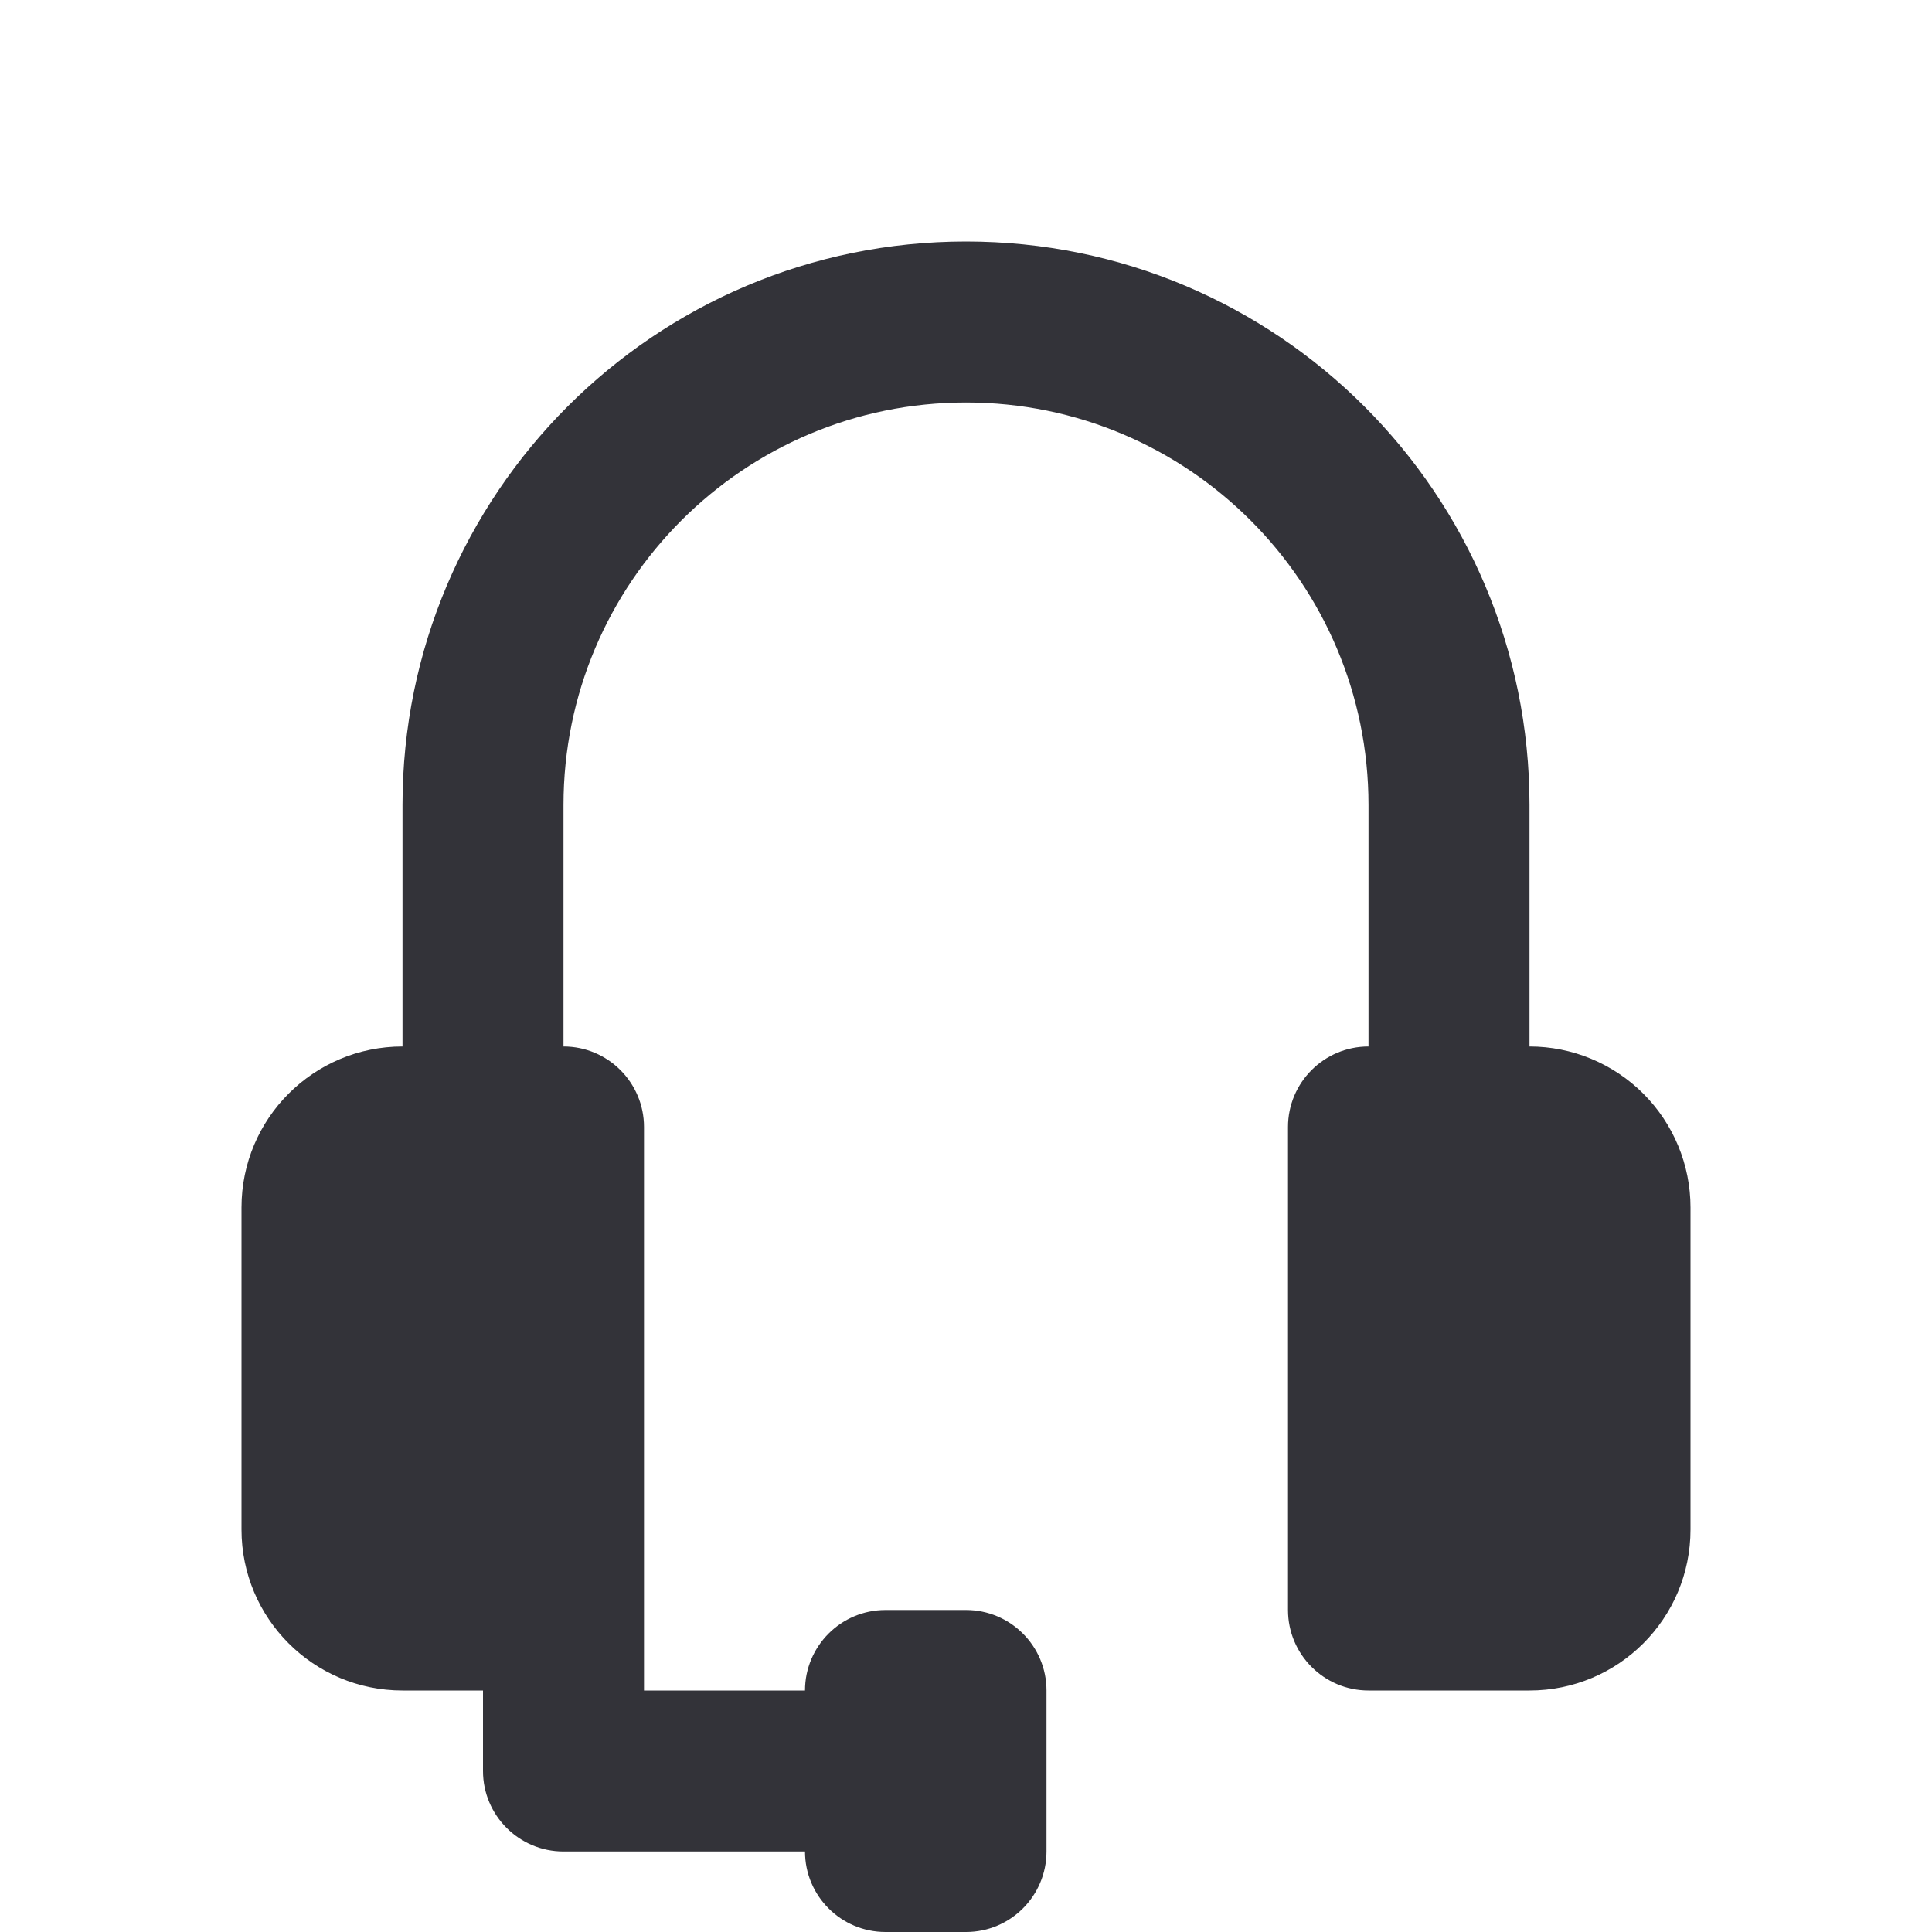 <svg width="24" height="24" viewBox="0 0 24 24" fill="none" xmlns="http://www.w3.org/2000/svg">
<path fill-rule="evenodd" clip-rule="evenodd" d="M21 15V19C21 20.105 20.105 21 19 21H17C16.448 21 16 20.552 16 20V14C16 13.448 16.448 13 17 13V10C17 7.239 14.761 5 12 5C9.239 5 7 7.239 7 10V13C7.552 13 8 13.448 8 14V20V21H10C10 20.448 10.448 20 11 20H12C12.552 20 13 20.448 13 21V23C13 23.552 12.552 24 12 24H11C10.448 24 10 23.552 10 23H7C6.448 23 6 22.552 6 22V21H5C3.895 21 3 20.105 3 19V15C3 13.895 3.895 13 5 13V10C5 6.134 8.134 3 12 3C15.866 3 19 6.134 19 10V13C19.53 13 20.039 13.211 20.414 13.586C20.789 13.961 21 14.47 21 15Z" fill="#333339"/>
</svg>
